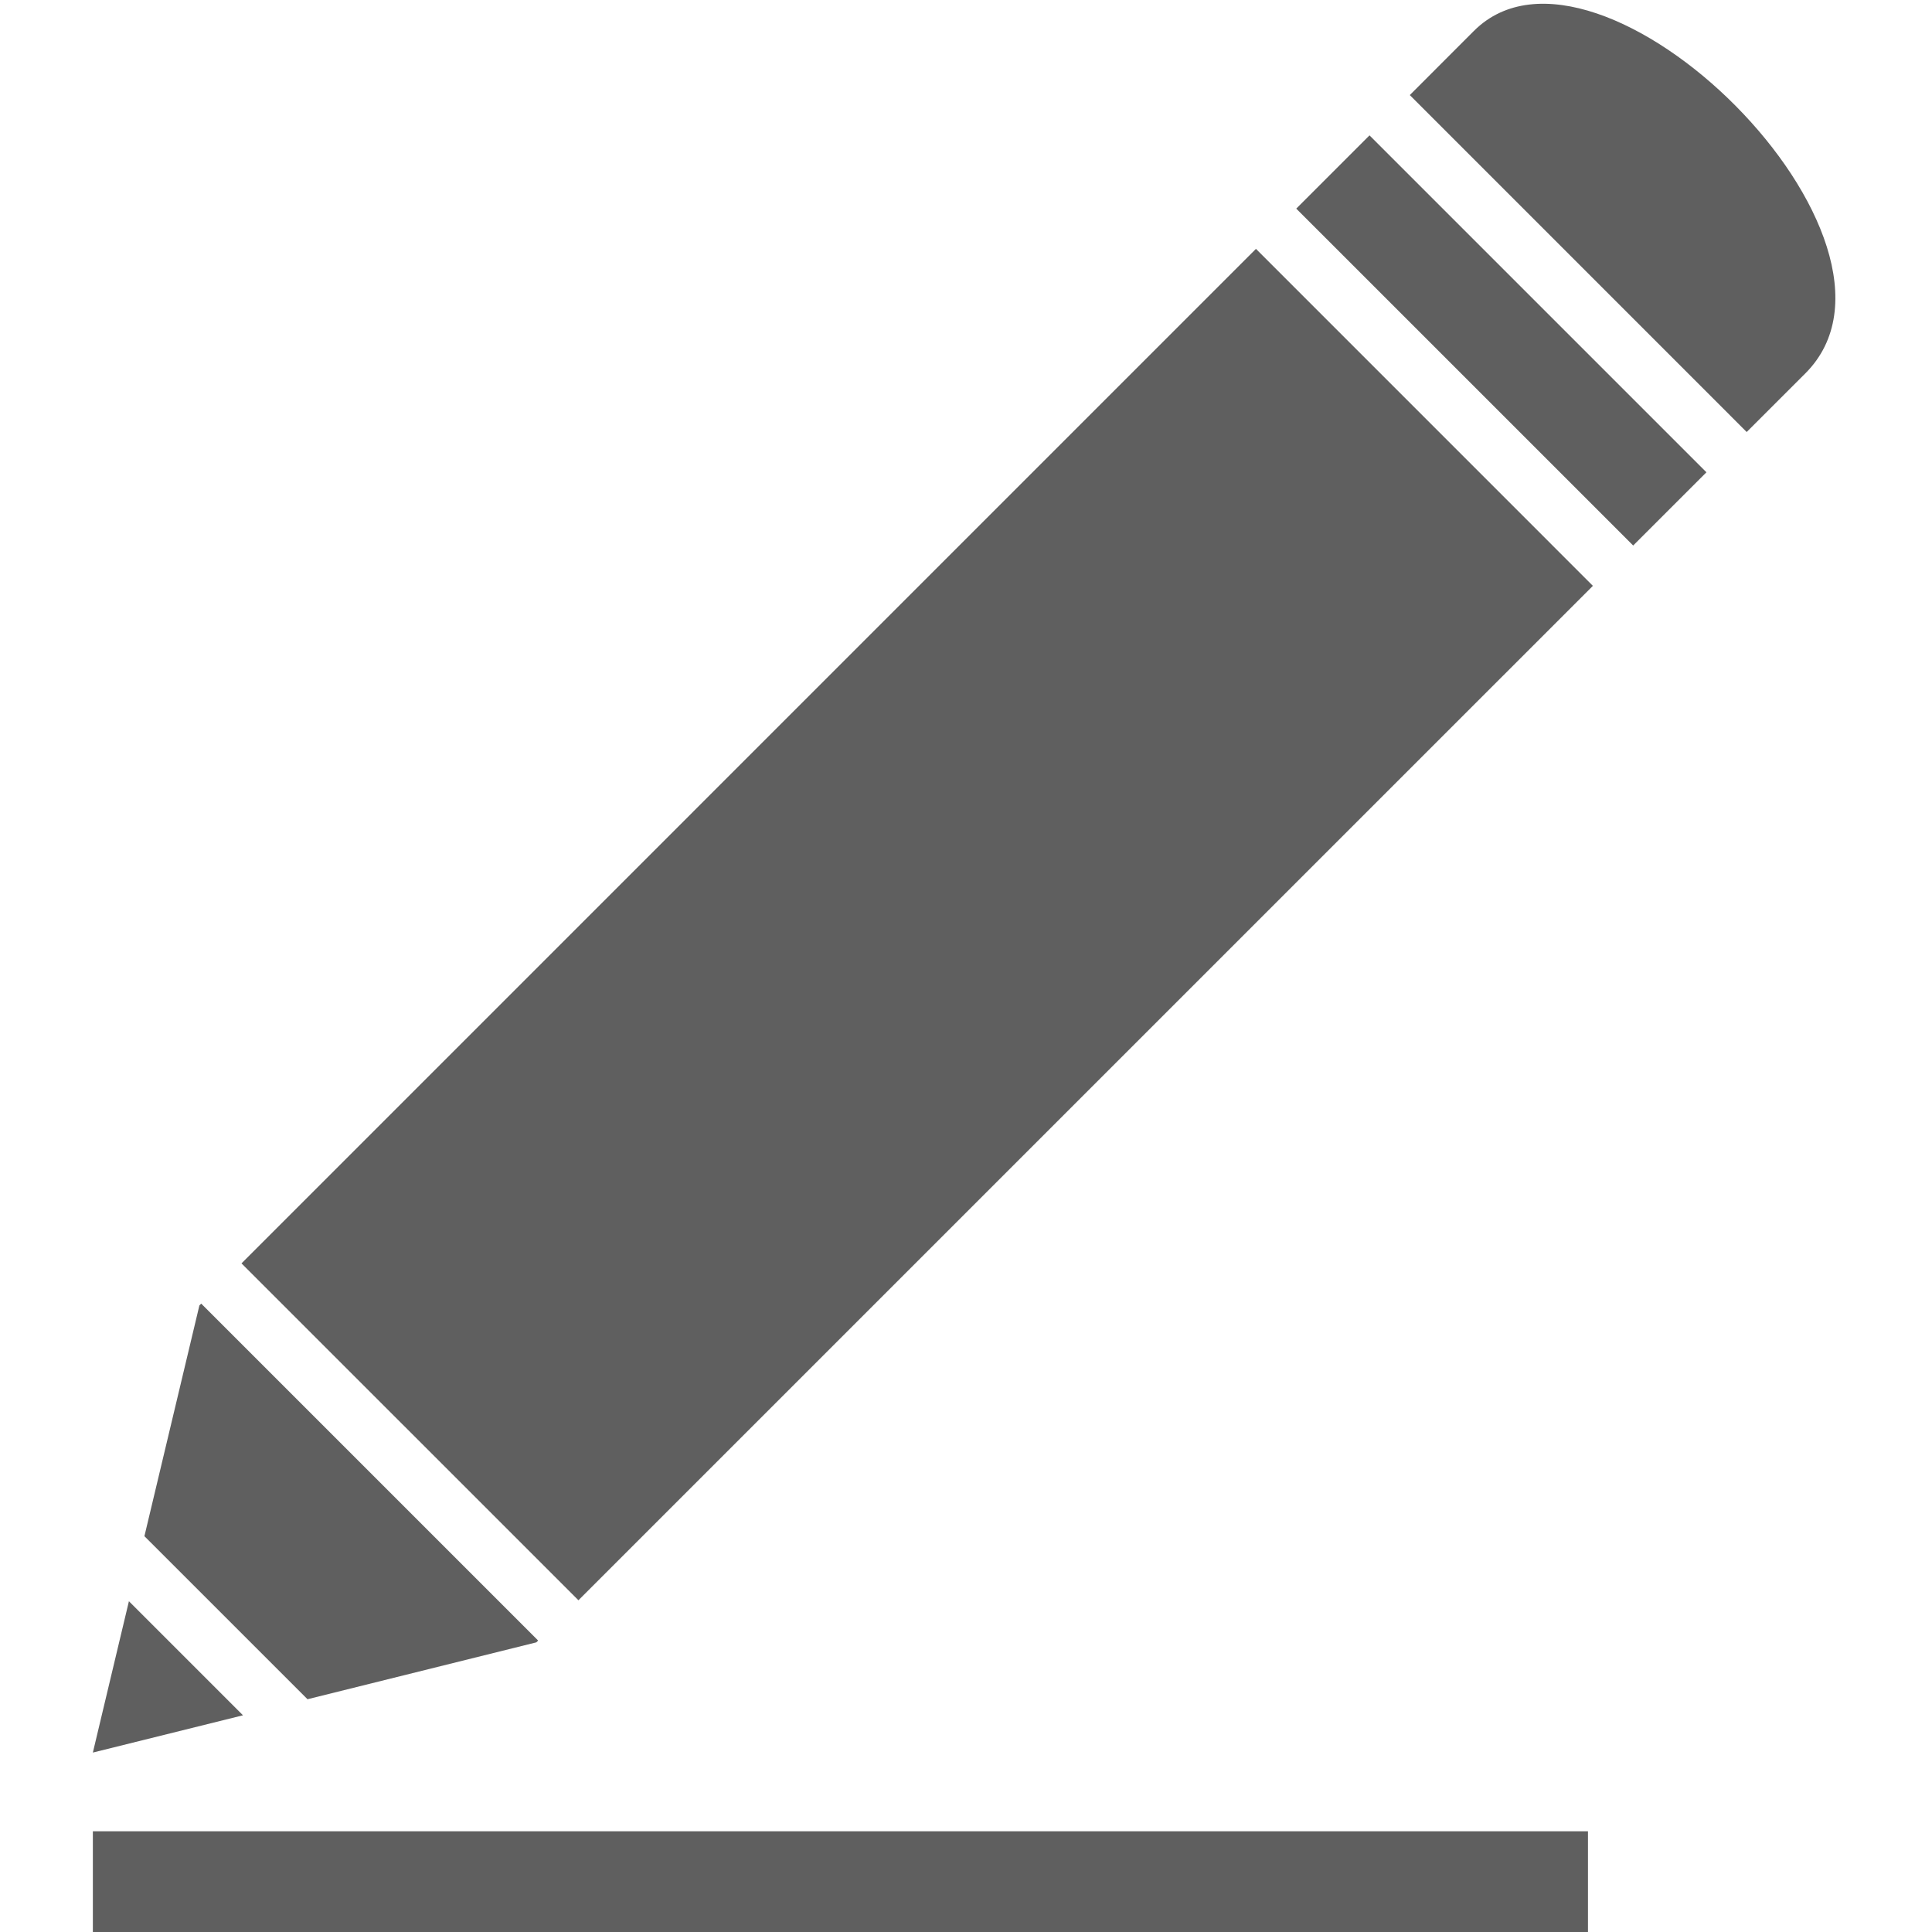 <svg width="48" height="48" viewBox="0 0 48 48" fill="none" xmlns="http://www.w3.org/2000/svg">
<g clip-path="url(#clip0_128_676)">
<path fill-rule="evenodd" clip-rule="evenodd" d="M2.307 45.498H39.453V48H2.307V45.498ZM4.954 32.433L3.588 38.166L7.64 42.217L13.325 40.804L13.37 40.759L4.999 32.388L4.954 32.433ZM14.371 39.758L6 31.388L31.204 6.183L39.575 14.555L14.371 39.758ZM40.576 13.553L42.396 11.734L34.025 3.363L32.205 5.183L40.576 13.553ZM43.396 10.733L44.853 9.277C48.136 5.993 39.706 -2.319 36.618 0.769L35.026 2.362L43.396 10.733ZM3.203 39.782L6.037 42.616L2.307 43.542L3.203 39.782Z" fill="#5F5F5F"/>
</g>
<defs>
<clipPath id="clip0_128_676">
<rect width="48" height="48" fill="white"/>
</clipPath>
</defs>
</svg>
